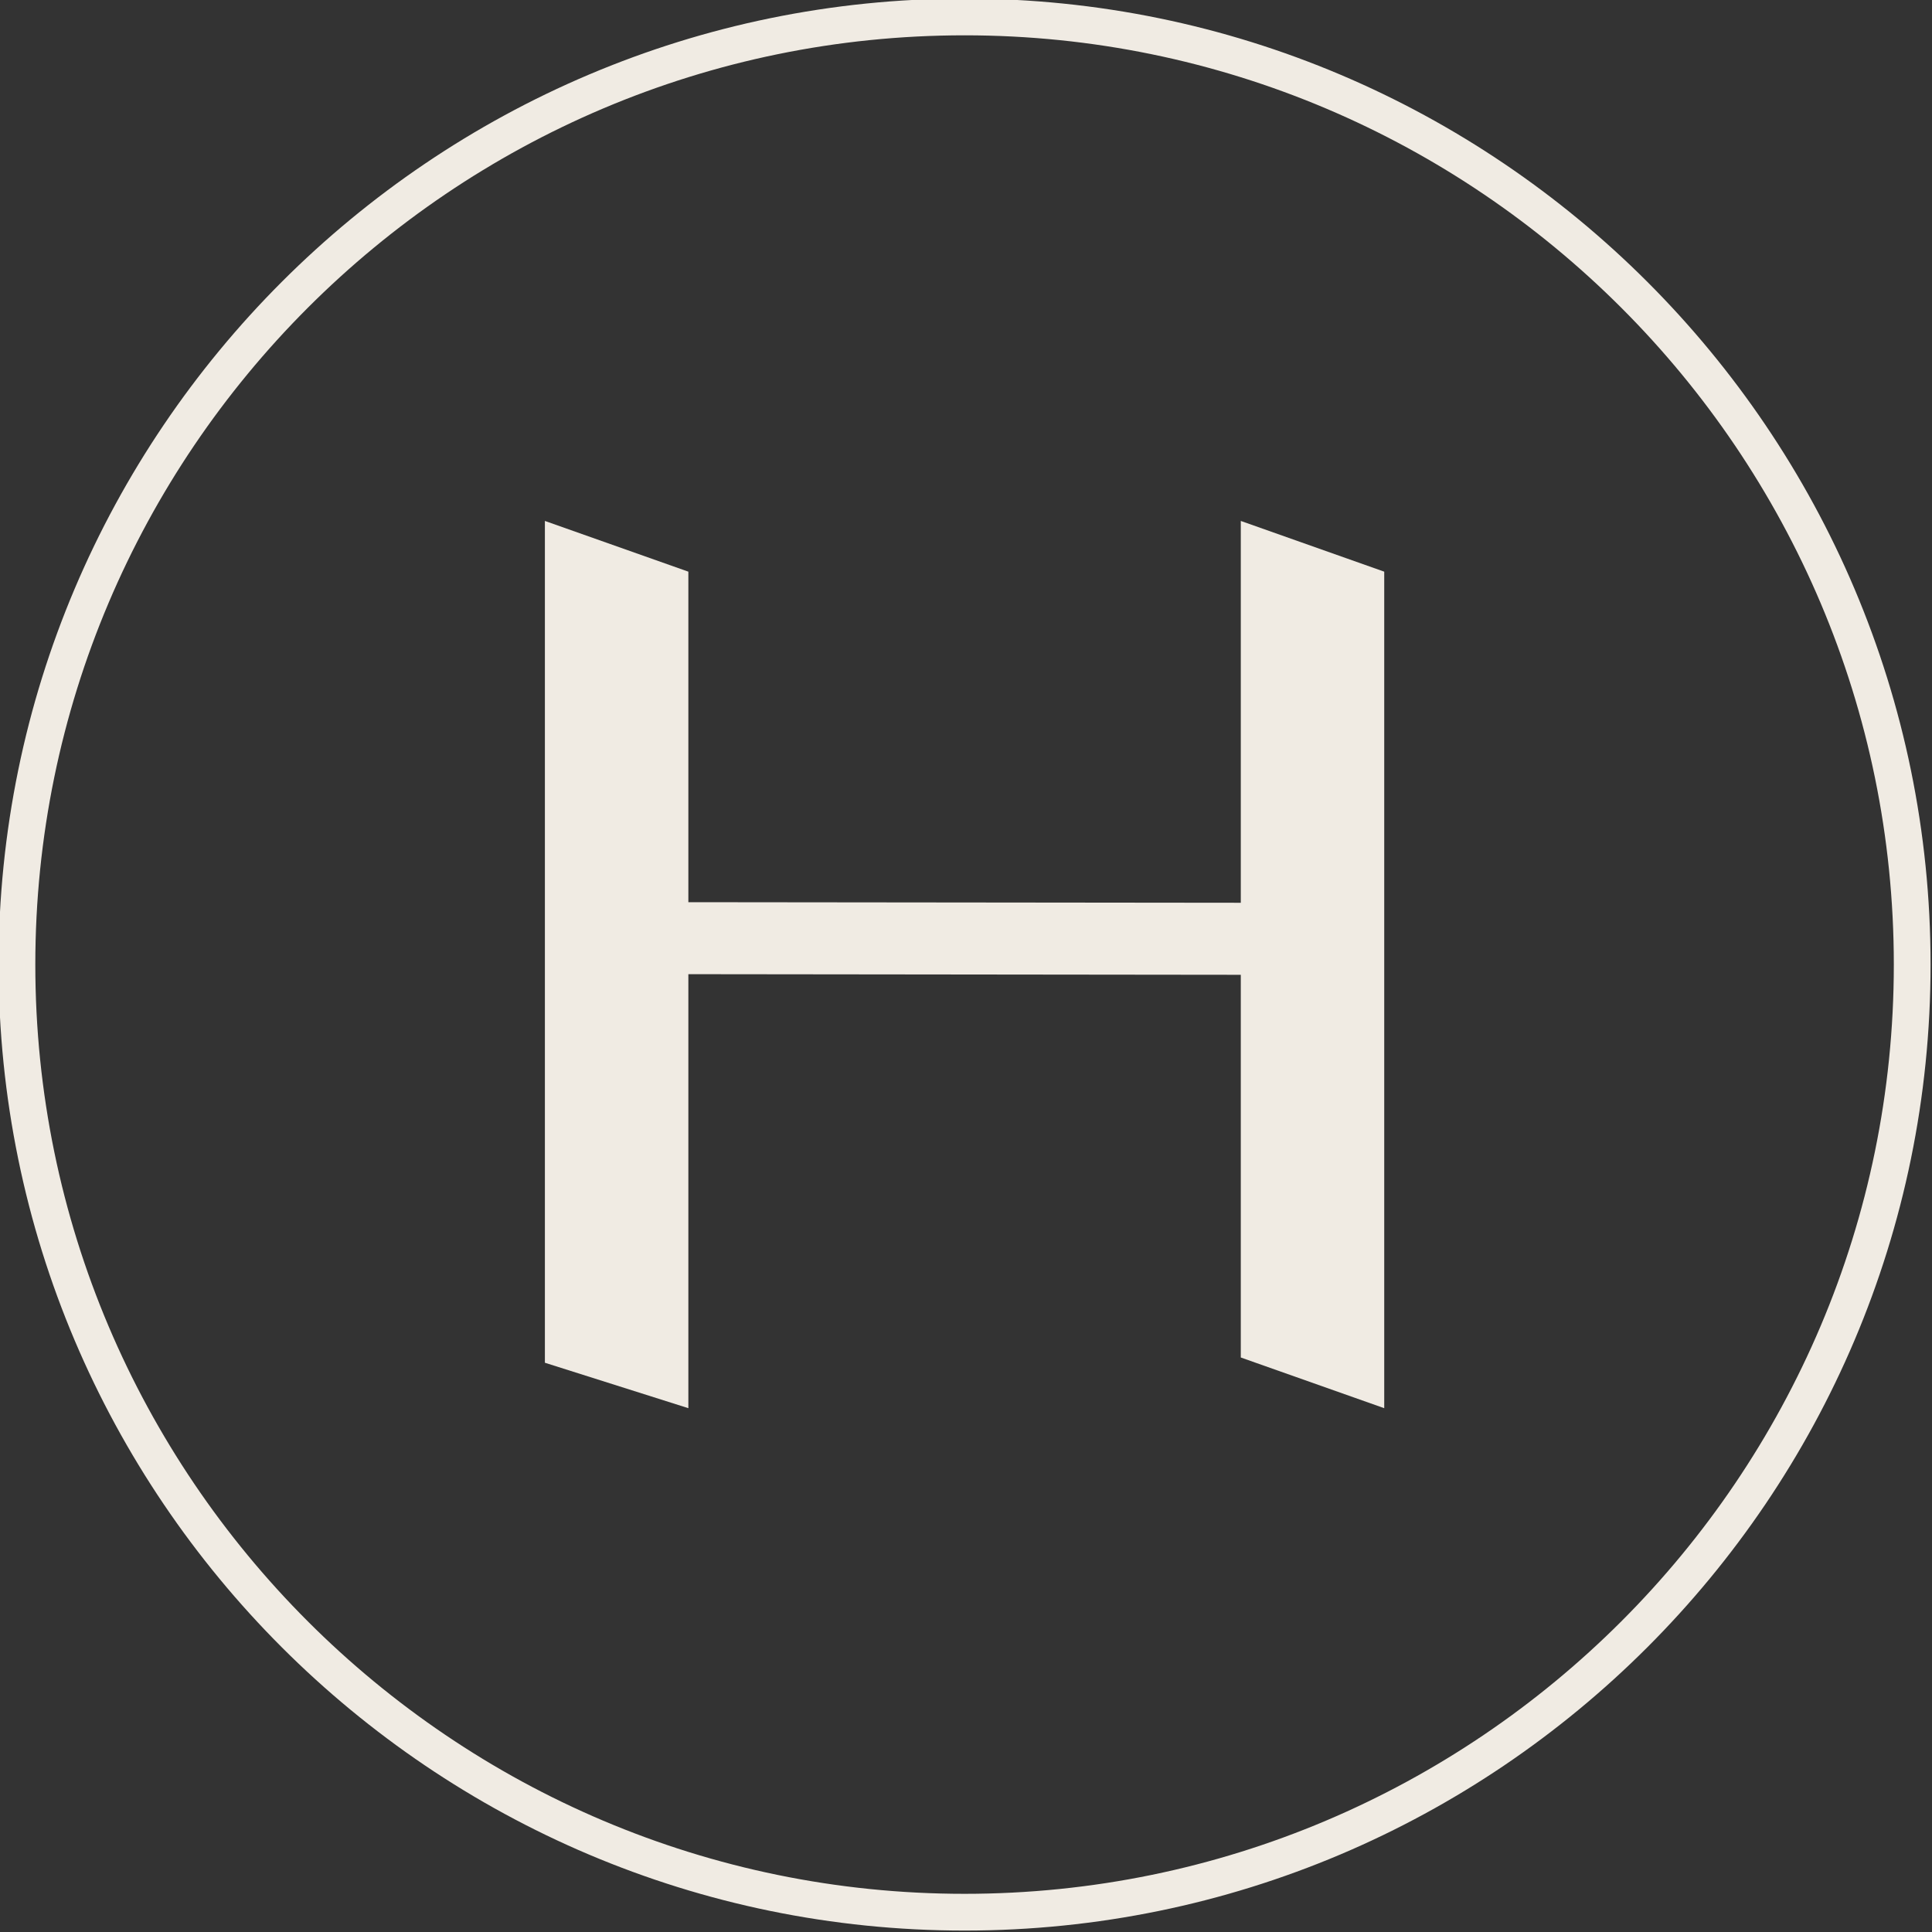 <svg xmlns="http://www.w3.org/2000/svg" xmlns:xlink="http://www.w3.org/1999/xlink" width="675" height="675" viewBox="0 0 675 675">
  <rect x="0" y="0" width="675" height="675" fill="#333333" stroke="none"/>
  <defs>
    <clipPath id="clip-path">
      <rect id="Rectangle_605" data-name="Rectangle 605" width="675" height="675" transform="translate(0.5 0.5)" fill="#f0ebe3"/>
    </clipPath>
  </defs>
  <g id="Group_1159" data-name="Group 1159" transform="translate(-0.5 -0.5)">
    <g id="Group_925" data-name="Group 925" clip-path="url(#clip-path)">
      <path id="Path_1628" data-name="Path 1628" d="M337.5,12.839C158.477,12.839,12.839,158.477,12.839,337.5S158.477,662.161,337.5,662.161,662.161,516.523,662.161,337.5,516.523,12.839,337.5,12.839M337.5,675C151.4,675,0,523.6,0,337.5S151.4,0,337.5,0,675,151.4,675,337.5,523.6,675,337.5,675" fill="#f0ebe3"/>
      <path id="Path_1629" data-name="Path 1629" d="M64.264,171.874V323.506L14.139,307.63V13.519L64.264,31.244V146.723l193.009.2V13.519l50.112,17.725V323.506l-50.112-17.712V172.09Z" transform="translate(176.735 168.984)" fill="#f0ebe3"/>
    </g>
  </g>
</svg>
